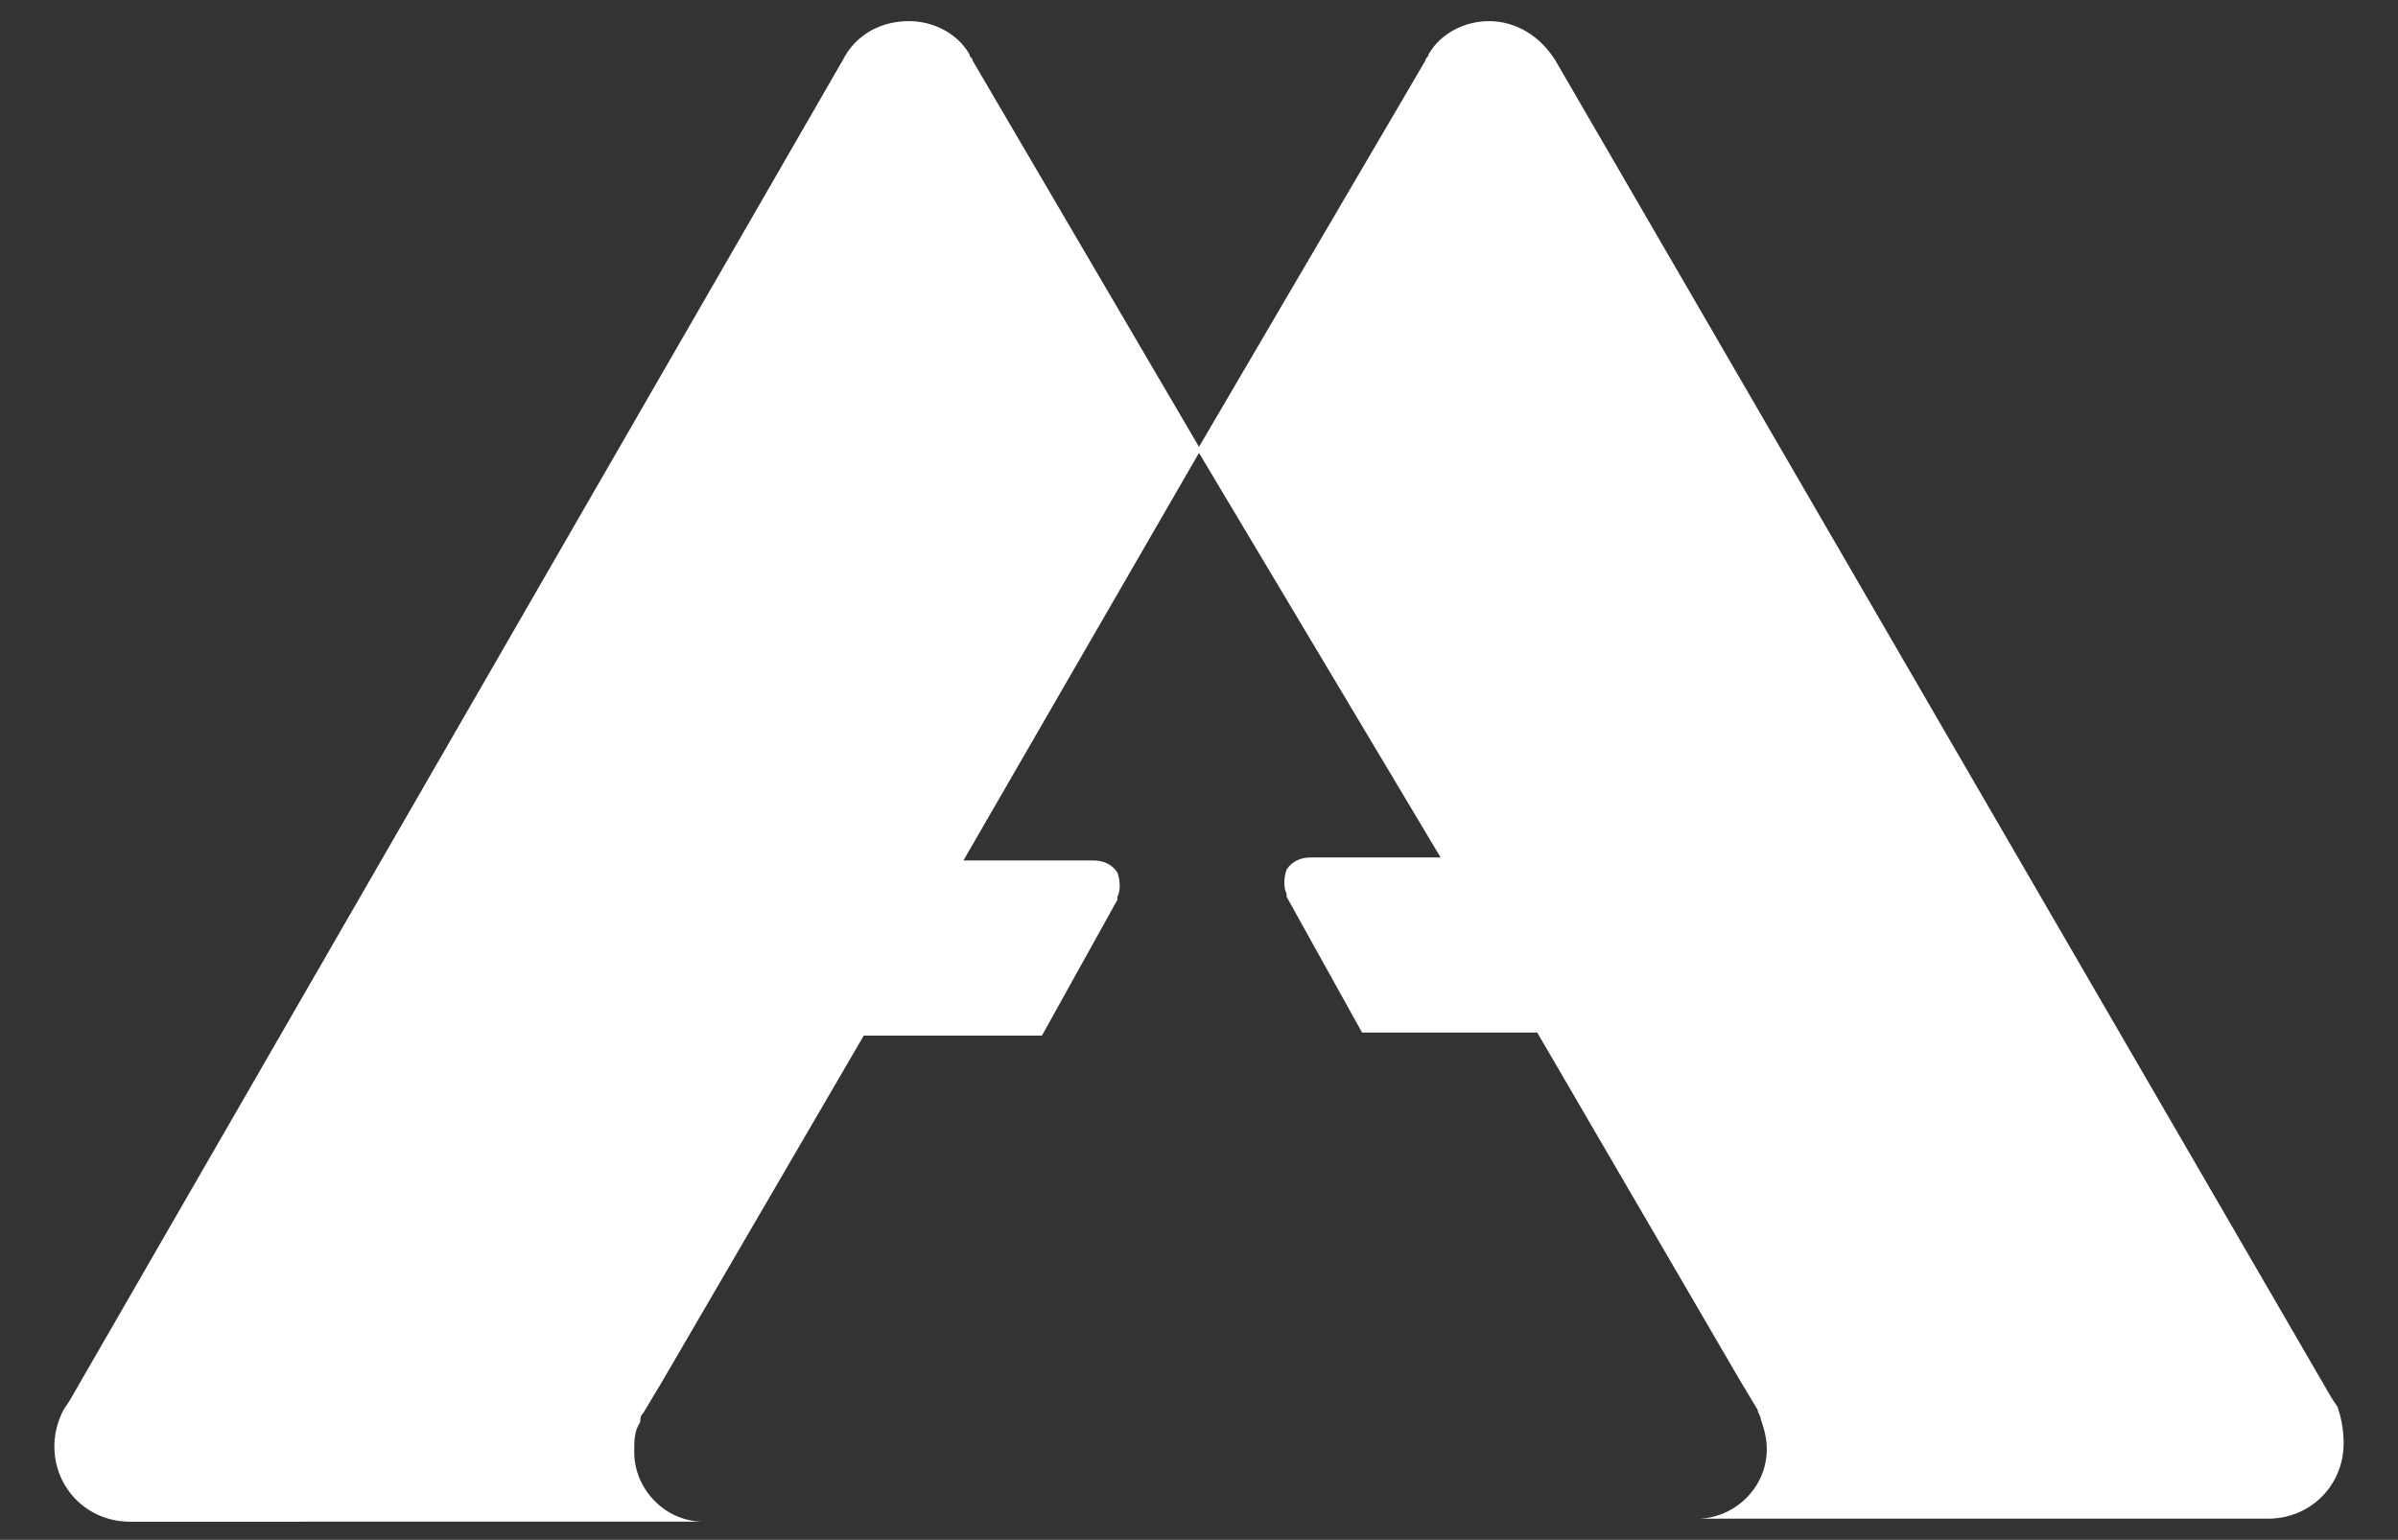<?xml version="1.0" encoding="UTF-8"?> <svg xmlns="http://www.w3.org/2000/svg" xmlns:xlink="http://www.w3.org/1999/xlink" version="1.1" id="Capa_1" x="0px" y="0px" viewBox="0 0 79.4 51" style="enable-background:new 0 0 79.4 51;" xml:space="preserve"><rect x="0" y="0" width="79.4" height="51" fill="#333333" stroke="none"/> <style type="text/css"> .st0{fill:#FFFFFF;} </style> <path id="Isotipo_Mital_00000141413534292916744900000004336357493008879236_" class="st0" d="M77.6,47.8c0,1.4-1.1,2.5-2.5,2.5 H56.2c1.2,0,2.3-1,2.3-2.3c0-0.4-0.1-0.7-0.2-1c0-0.1-0.1-0.2-0.1-0.3c0,0,0,0,0,0l-0.6-1l-6.7-11.5l-5.8,0l-2.5-4.5c0,0,0,0,0-0.1 c-0.1-0.2-0.1-0.5,0-0.8c0.2-0.3,0.5-0.4,0.8-0.4l4.3,0L39.7,15l-7.8,13.5l4.3,0c0.3,0,0.6,0.1,0.8,0.4c0.1,0.3,0.1,0.6,0,0.8 c0,0,0,0.1,0,0.1l-2.5,4.5l-5.9,0l-6.7,11.5l-0.6,1c0,0,0,0,0,0c-0.1,0.1-0.1,0.2-0.1,0.3c-0.2,0.3-0.2,0.6-0.2,1 c0,1.2,1,2.3,2.3,2.3H4.3c-1.4,0-2.5-1.1-2.5-2.5c0-0.4,0.1-0.8,0.3-1.2l0.2-0.3L27.9,2c0.4-0.8,1.2-1.3,2.2-1.3 c0.8,0,1.6,0.4,2,1.1c0,0.1,0.1,0.1,0.1,0.2l7.5,12.8L47.2,2c0-0.1,0.1-0.1,0.1-0.2c0.4-0.7,1.2-1.1,2-1.1c0.9,0,1.7,0.5,2.2,1.3 l25.7,44.3l0.2,0.3C77.5,46.9,77.6,47.3,77.6,47.8z"></path> </svg> 